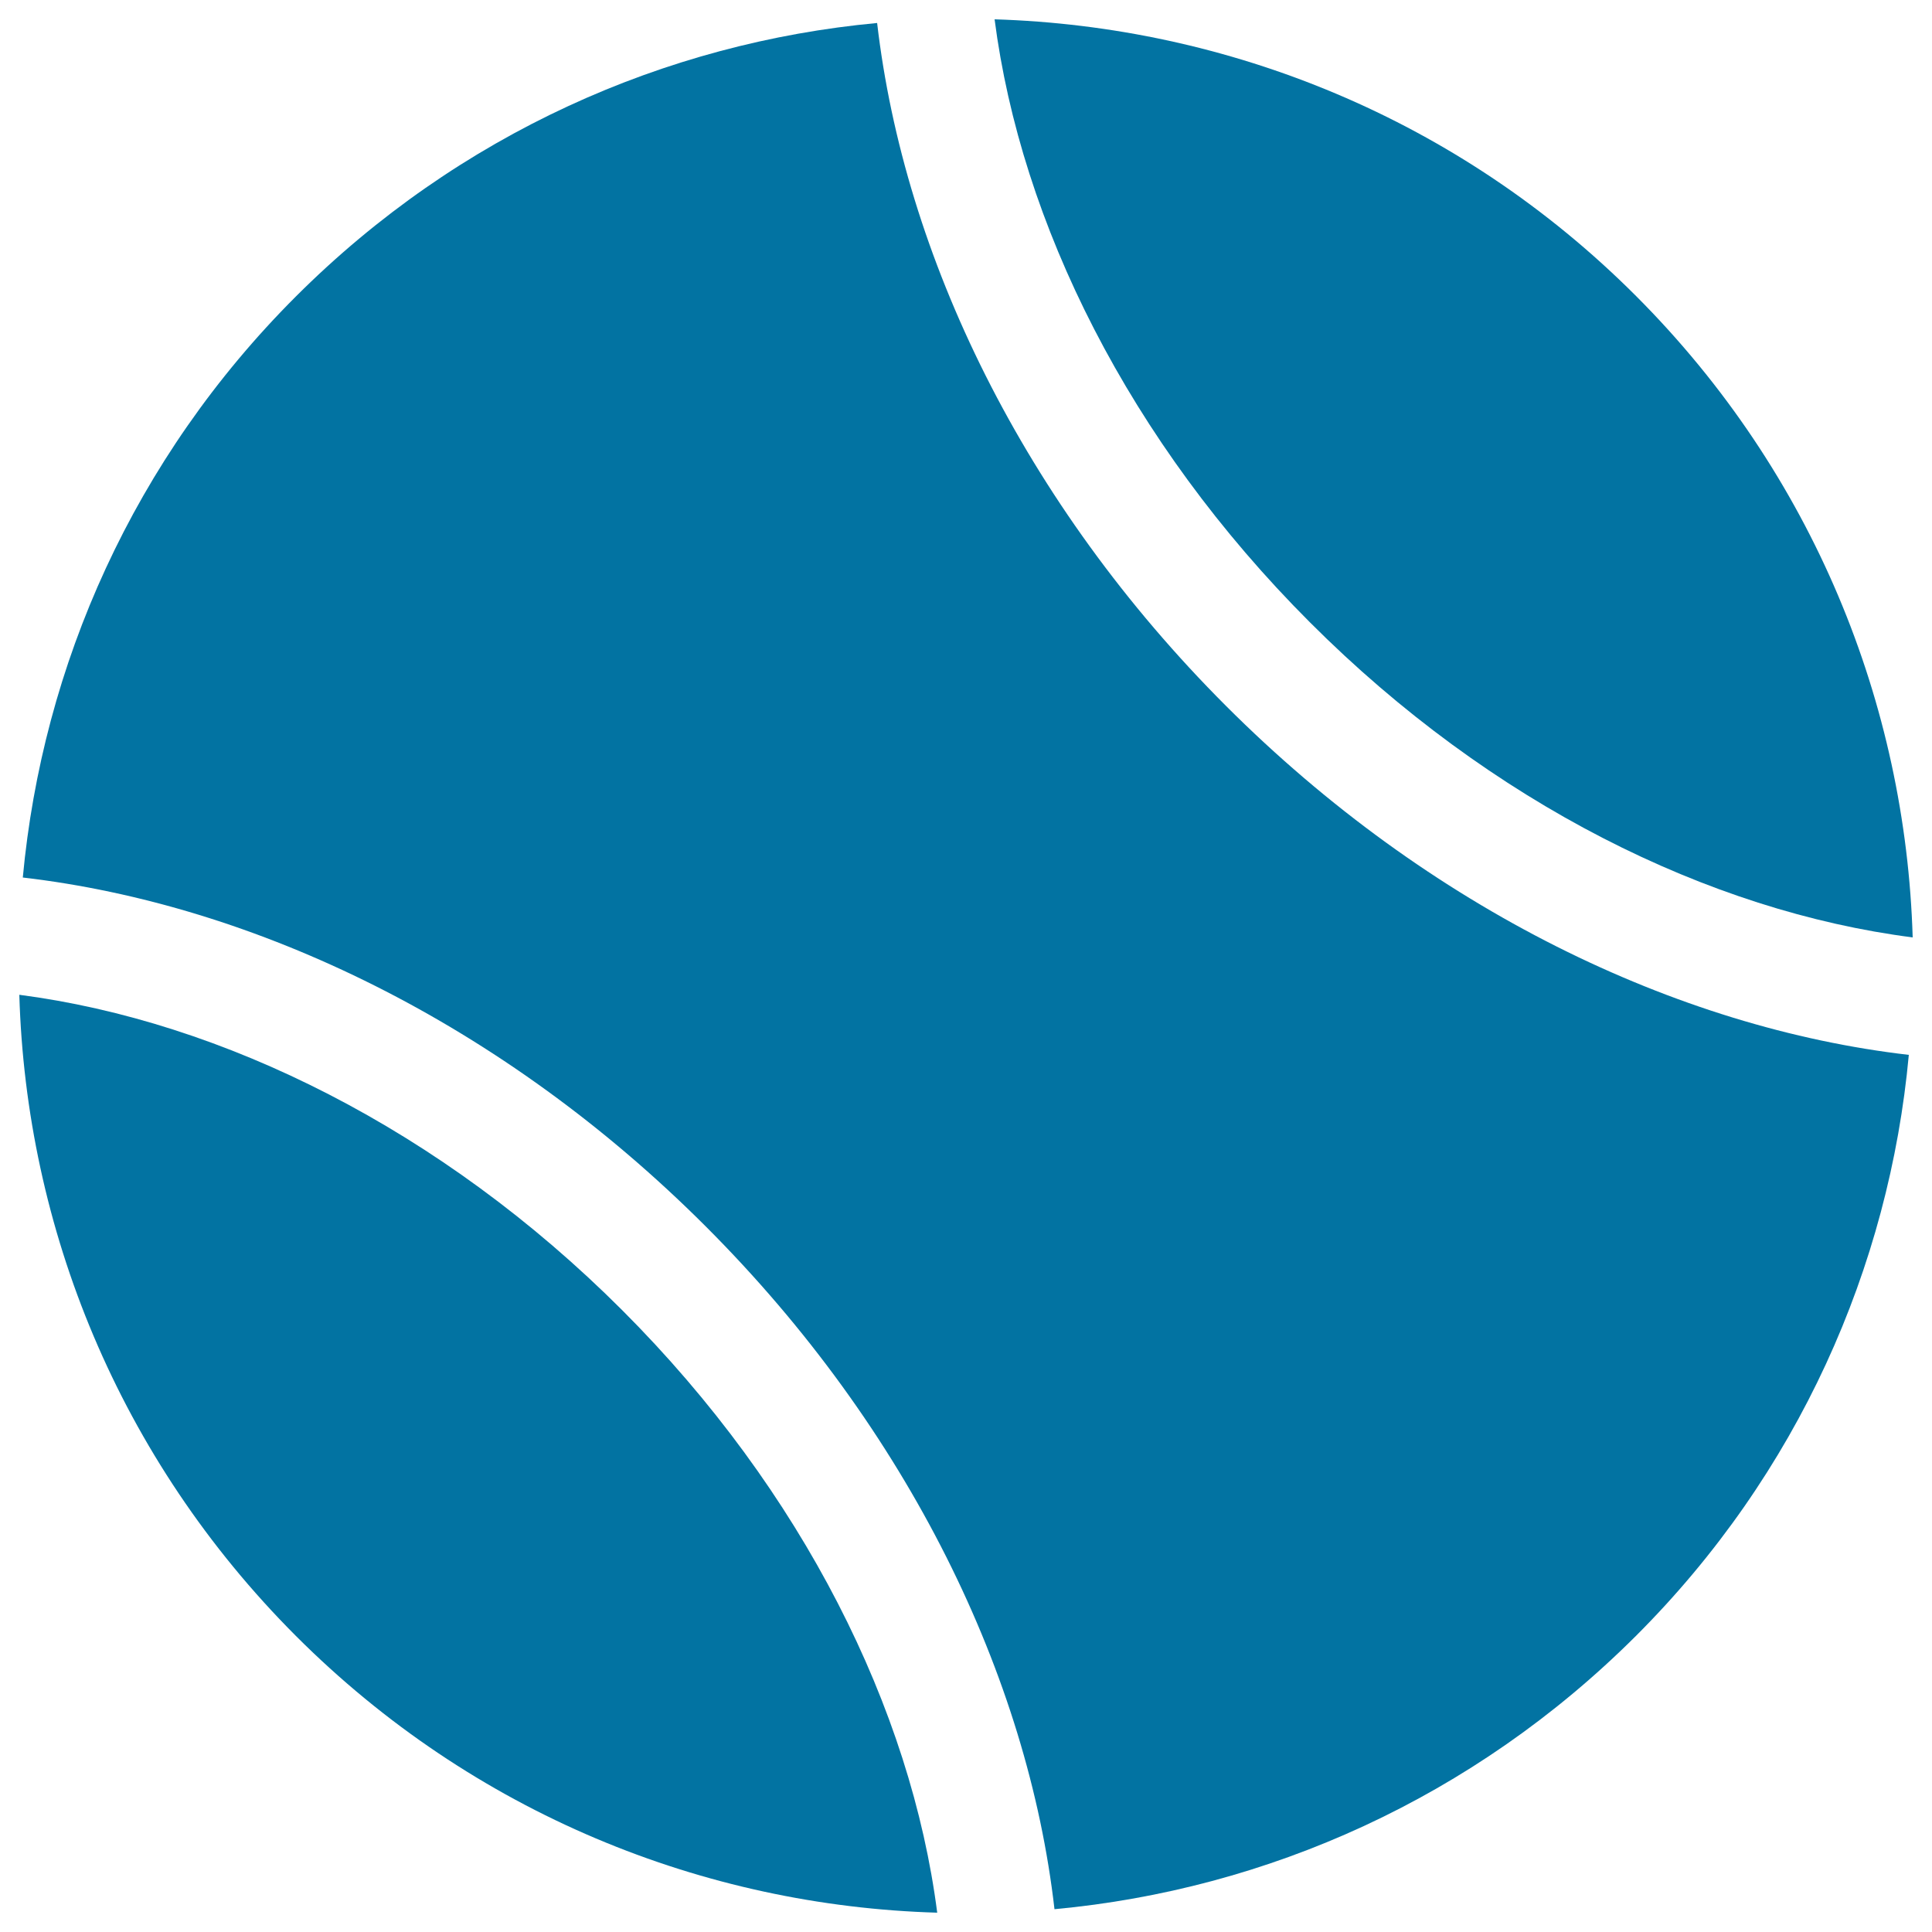<svg xmlns="http://www.w3.org/2000/svg" viewBox="0 0 1000 1000" style="fill:#0273a2">
<title>Tennis Ball SVG icon</title>
<g><g><g><path d="M454,11.9C344.4,22.1,237.4,69.3,153.2,153.4C69.1,237.4,22,344.4,11.8,454.2c120.4,14,248.4,75.5,353.5,180.6C470.4,739.9,532,868,545.8,988.2c109.9-10.2,216.7-57.4,300.9-141.4c84.1-84,131.2-191.1,141.3-300.8c-120.1-13.9-248.3-75.5-353.4-180.6C529.6,260.4,468,132.3,454,11.9z"/><path d="M990,485.2c-3.6-120.5-51.3-240-143.2-332C754.9,61.2,635.3,13.7,514.8,10c13.6,105.3,69.5,218.4,163.2,312.1C771.7,415.9,884.7,471.7,990,485.2z"/><path d="M10,514.9c3.5,120.5,51.3,239.9,143.2,331.9c91.9,91.9,211.3,139.7,331.9,143.2C471.6,884.9,415.7,771.8,322,678.1C228.3,584.4,115.2,528.6,10,514.9z"/></g></g></g>
</svg>